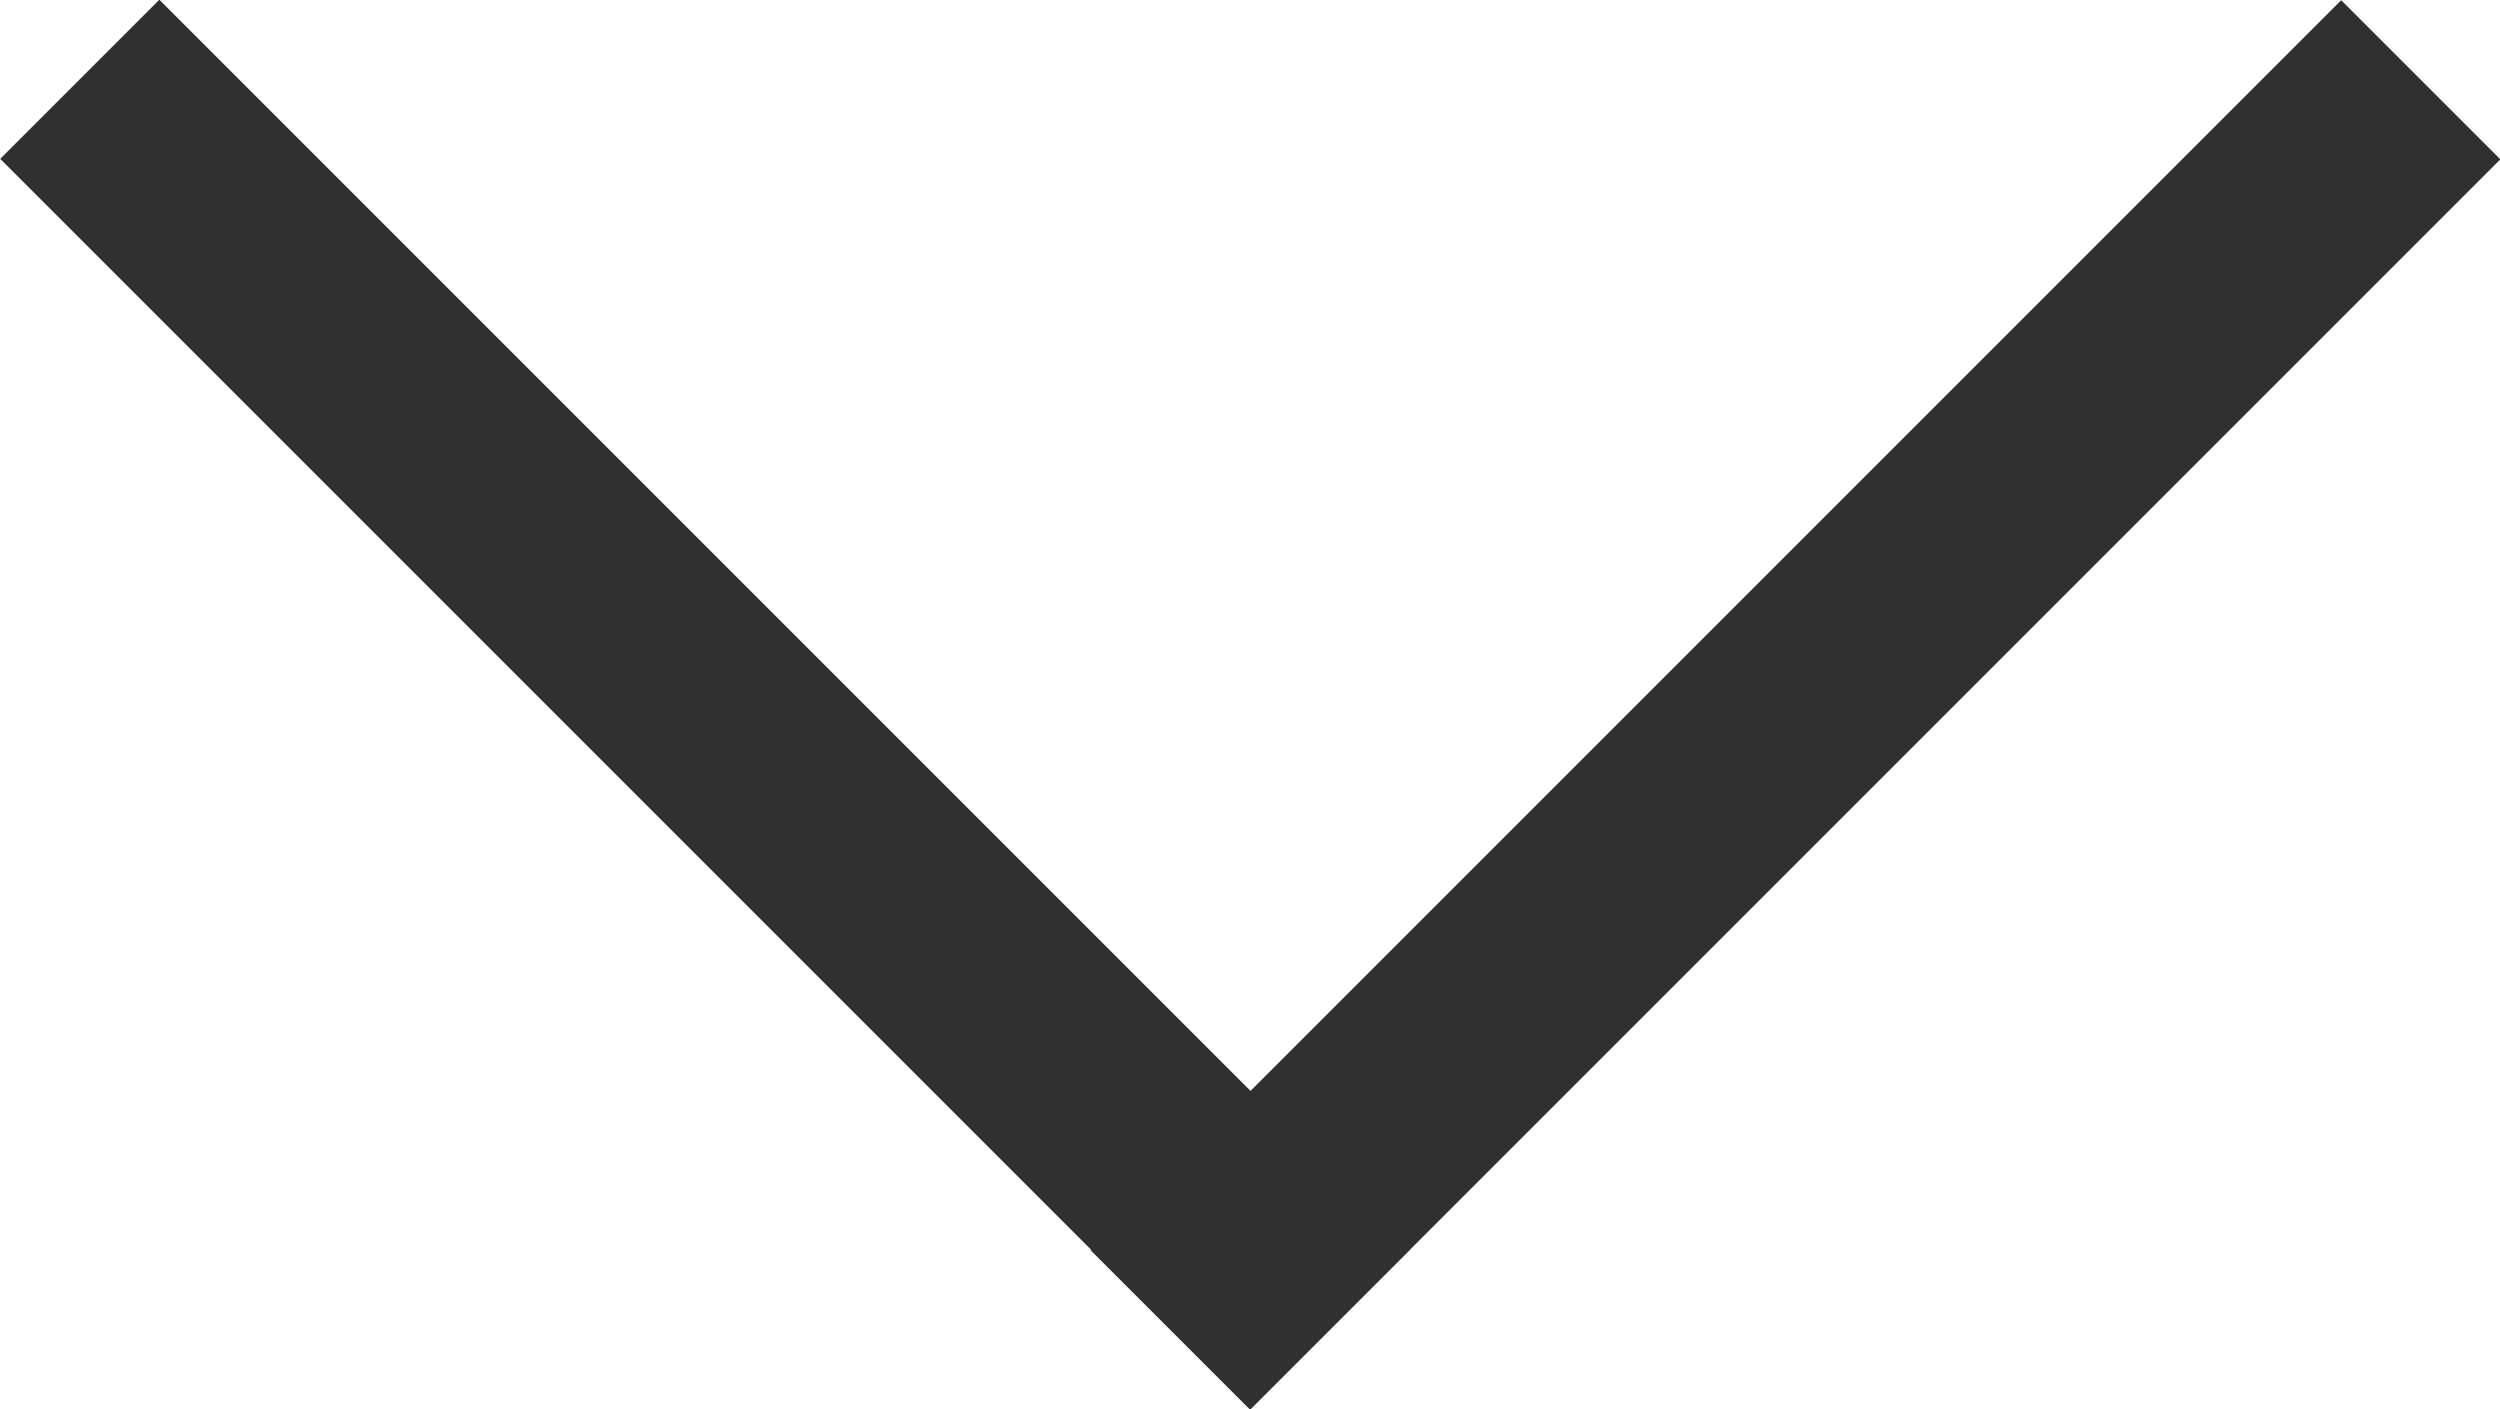 <svg xmlns="http://www.w3.org/2000/svg" viewBox="0 0 44.99 25.36"><defs><style>.cls-1{fill:#30302f;}</style></defs><g id="Layer_2" data-name="Layer 2"><g id="Layer_3" data-name="Layer 3"><rect class="cls-1" x="10.66" y="-3.23" width="4.05" height="31.82" transform="translate(-5.25 12.68) rotate(-45)"/><rect class="cls-1" x="30.29" y="-3.23" width="4.05" height="31.82" transform="translate(18.43 -19.13) rotate(45)"/></g></g></svg>